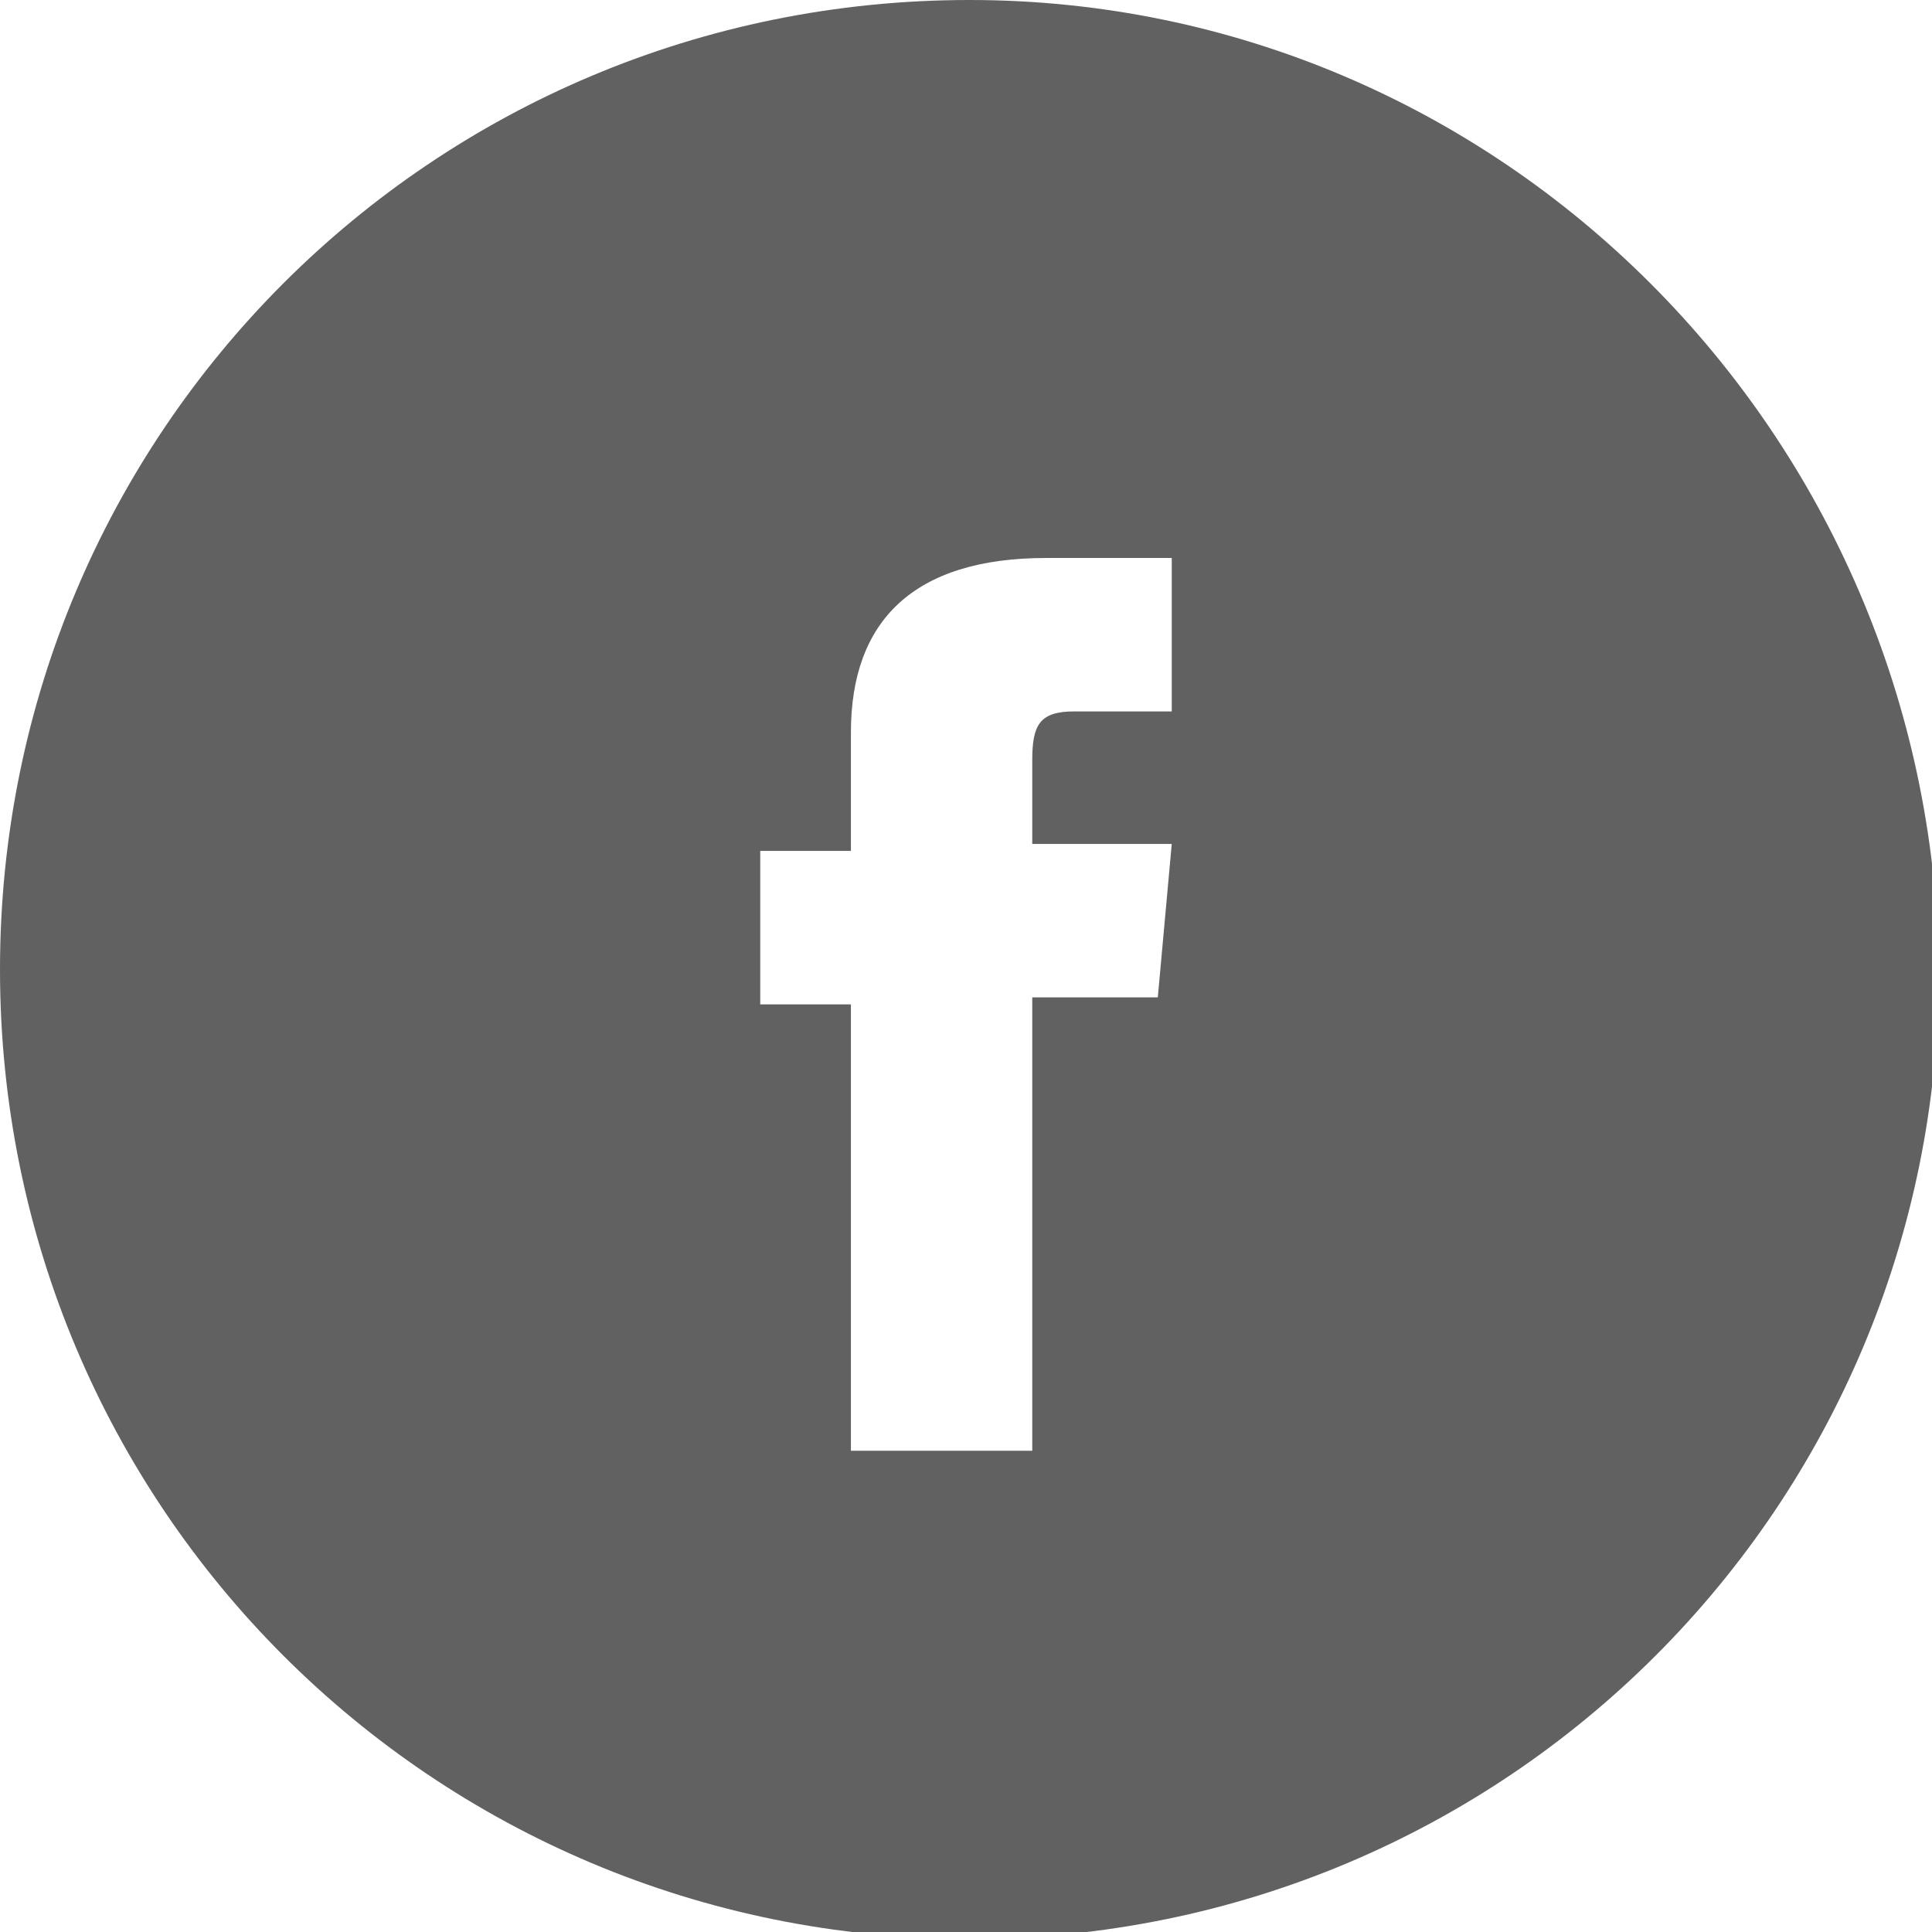 <svg enable-background="new 0 0 27.7 27.7" viewBox="0 0 27.7 27.7" xmlns="http://www.w3.org/2000/svg" xmlns:xlink="http://www.w3.org/1999/xlink"><clipPath id="a"><path d="m0 0h27.7v27.7h-27.7z"/></clipPath><clipPath id="b"><path d="m0 0h28v28h-28z"/></clipPath><clipPath id="c"><path d="m13.9 0c-7.7 0-13.9 6.2-13.9 13.9s6.2 13.9 13.9 13.9 13.9-6.2 13.9-13.9c-.1-7.7-6.3-13.9-13.9-13.9zm2.9 10.2h-1.4c-.5 0-.6.2-.6.7v1.2h2l-.2 2.2h-1.8v6.5h-2.6v-6.4h-1.3v-2.2h1.3v-1.7c0-1.6.9-2.5 2.8-2.5h1.8z"/></clipPath><clipPath id="d"><path d="m0 0h28v28h-28z"/></clipPath><g clip-path="url(#a)" enable-background="new"><g clip-path="url(#b)"><g clip-path="url(#c)"><path clip-path="url(#d)" d="m-5-5h37.7v37.7h-37.7z" fill="#616161"/></g></g></g></svg>